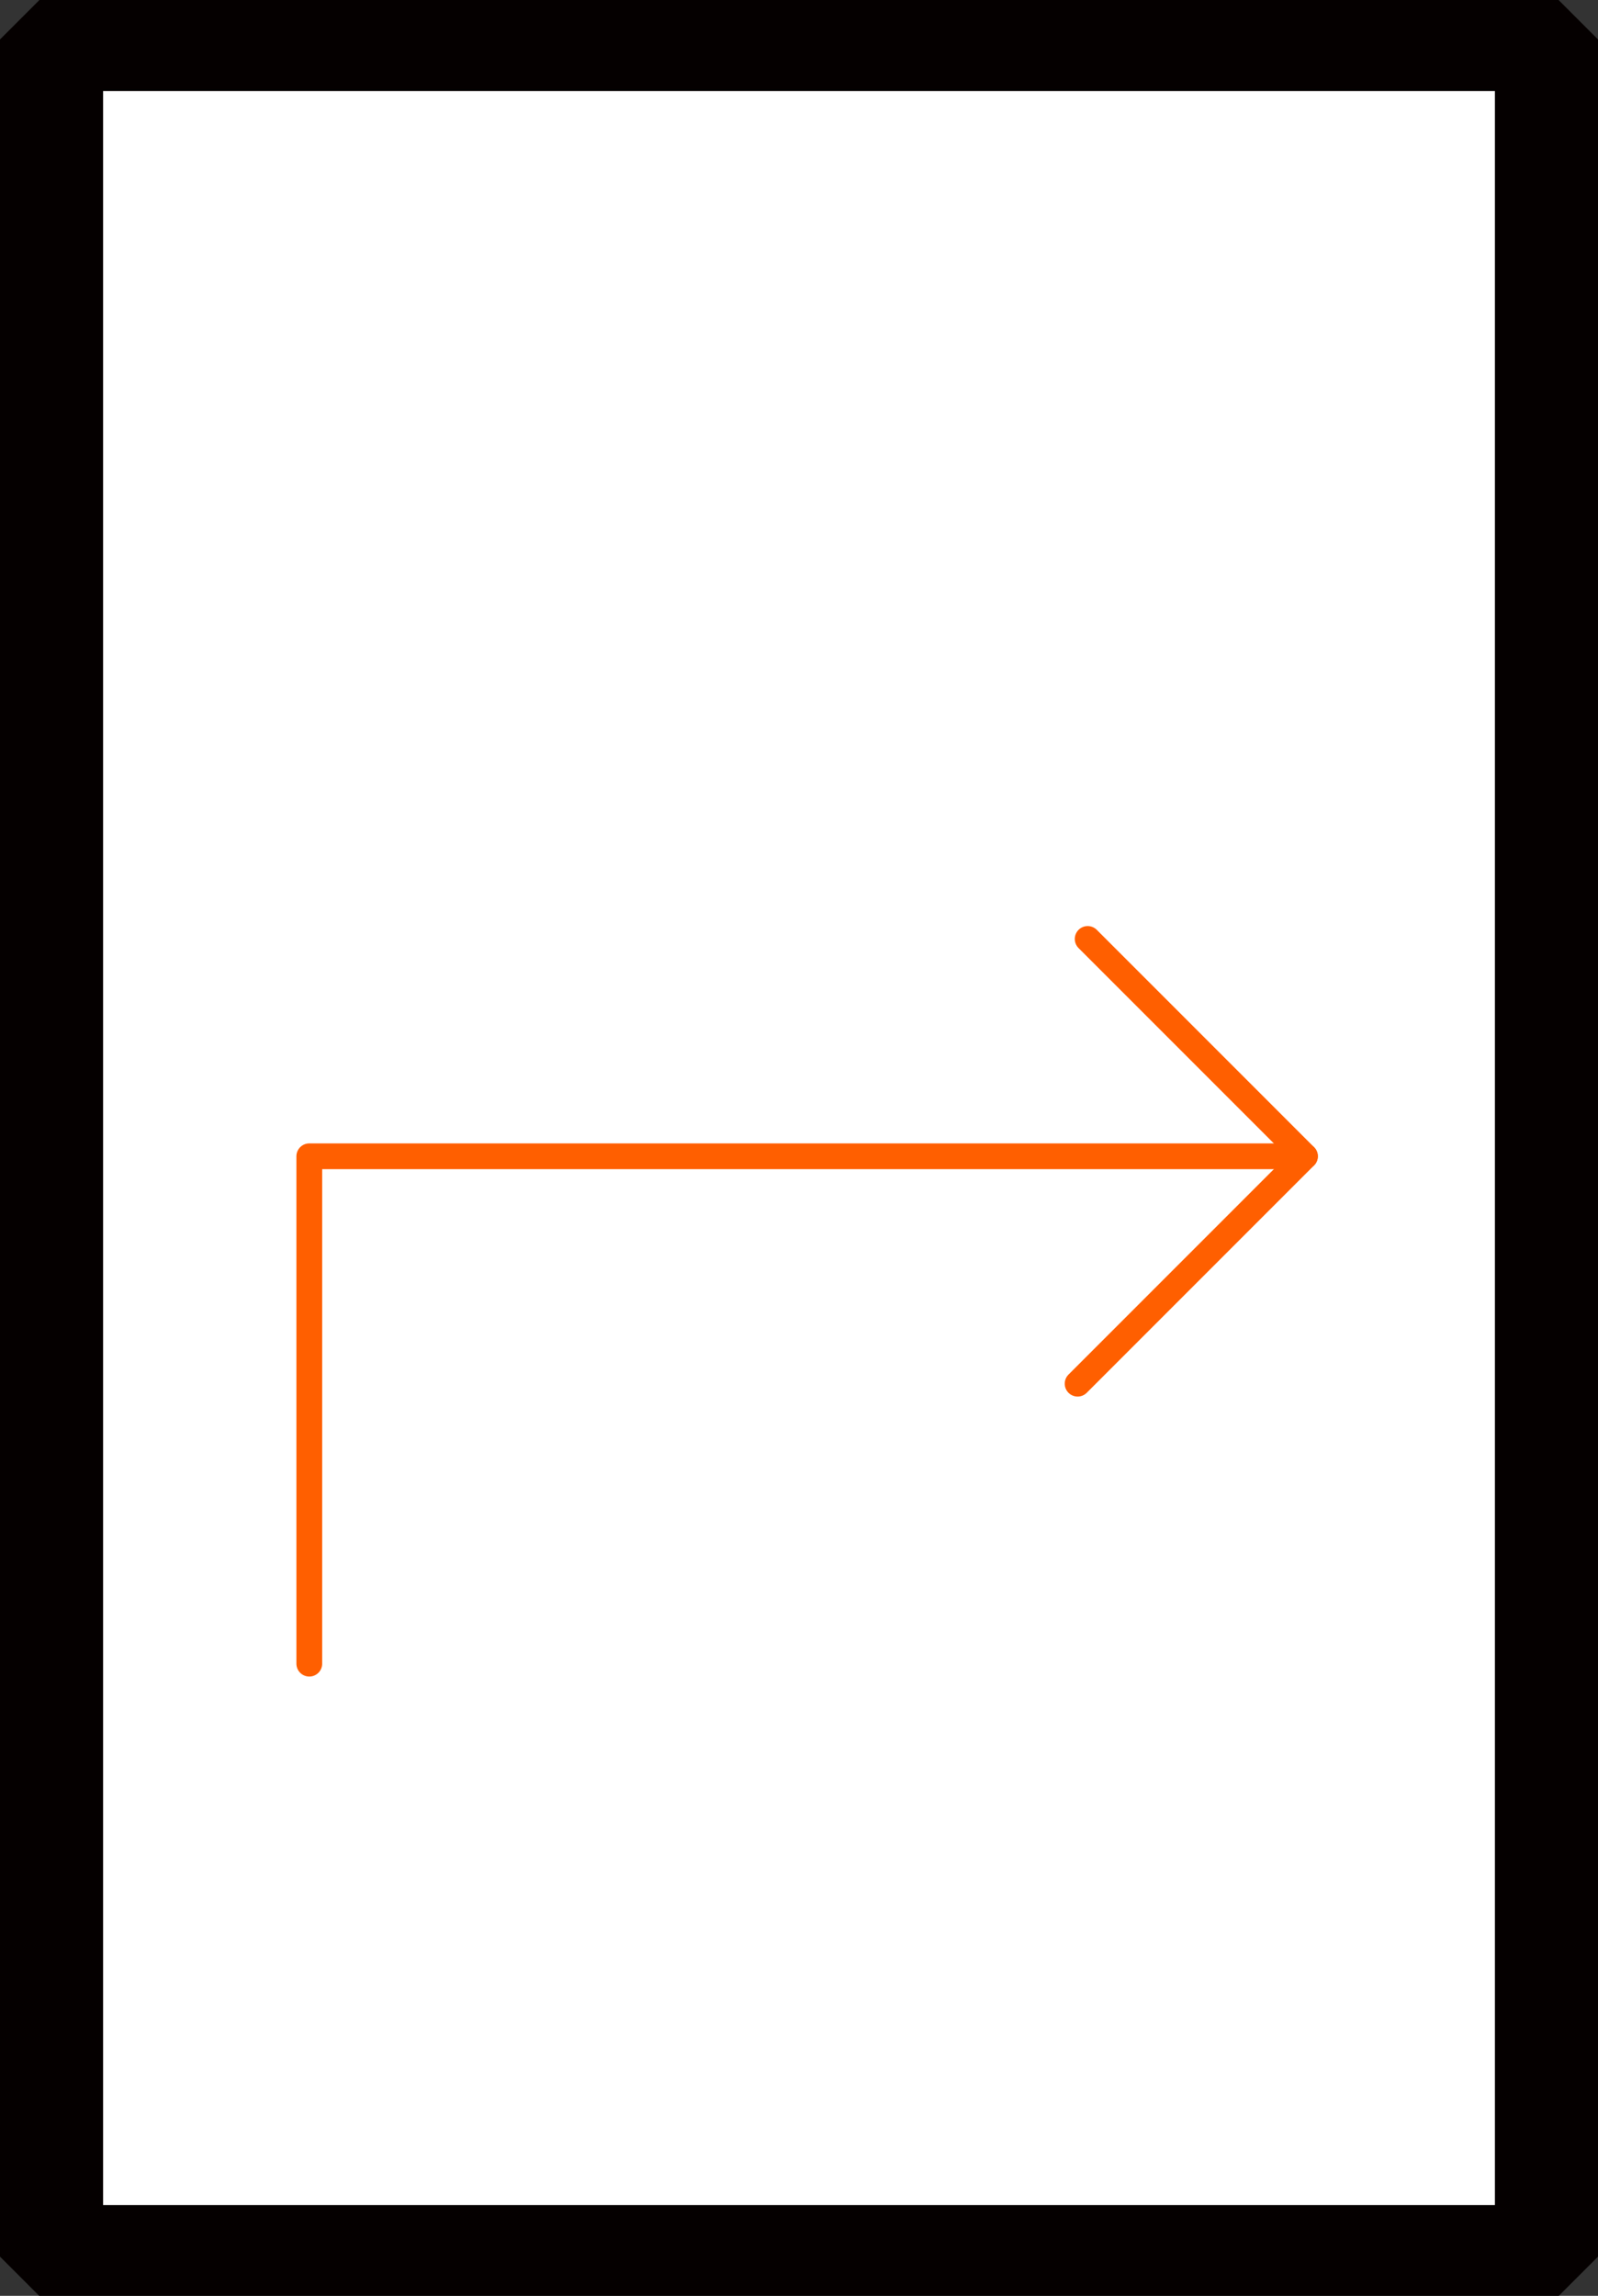 <svg xmlns="http://www.w3.org/2000/svg" id="Layer_1" viewBox="0 0 62 89.05"><rect x="0" y="0" width="62" height="89.05" fill="#333333" stroke="none"/><rect x="2" y="1.53" width="58" height="86" style="fill:#fff; stroke:#050000; stroke-linejoin:bevel; stroke-width:4px;"></rect><rect x="6" y="5.53" width="50" height="78" style="fill:#fff; stroke-width:0px;"></rect><polyline points="12 64.53 12 44.85 50.63 44.85" style="fill:none; stroke:#ff5f00; stroke-linecap:round; stroke-linejoin:round;"></polyline><polyline points="42.2 36.42 50.63 44.85 41.81 53.67" style="fill:none; stroke:#ff5f00; stroke-linecap:round; stroke-linejoin:round;"></polyline></svg>